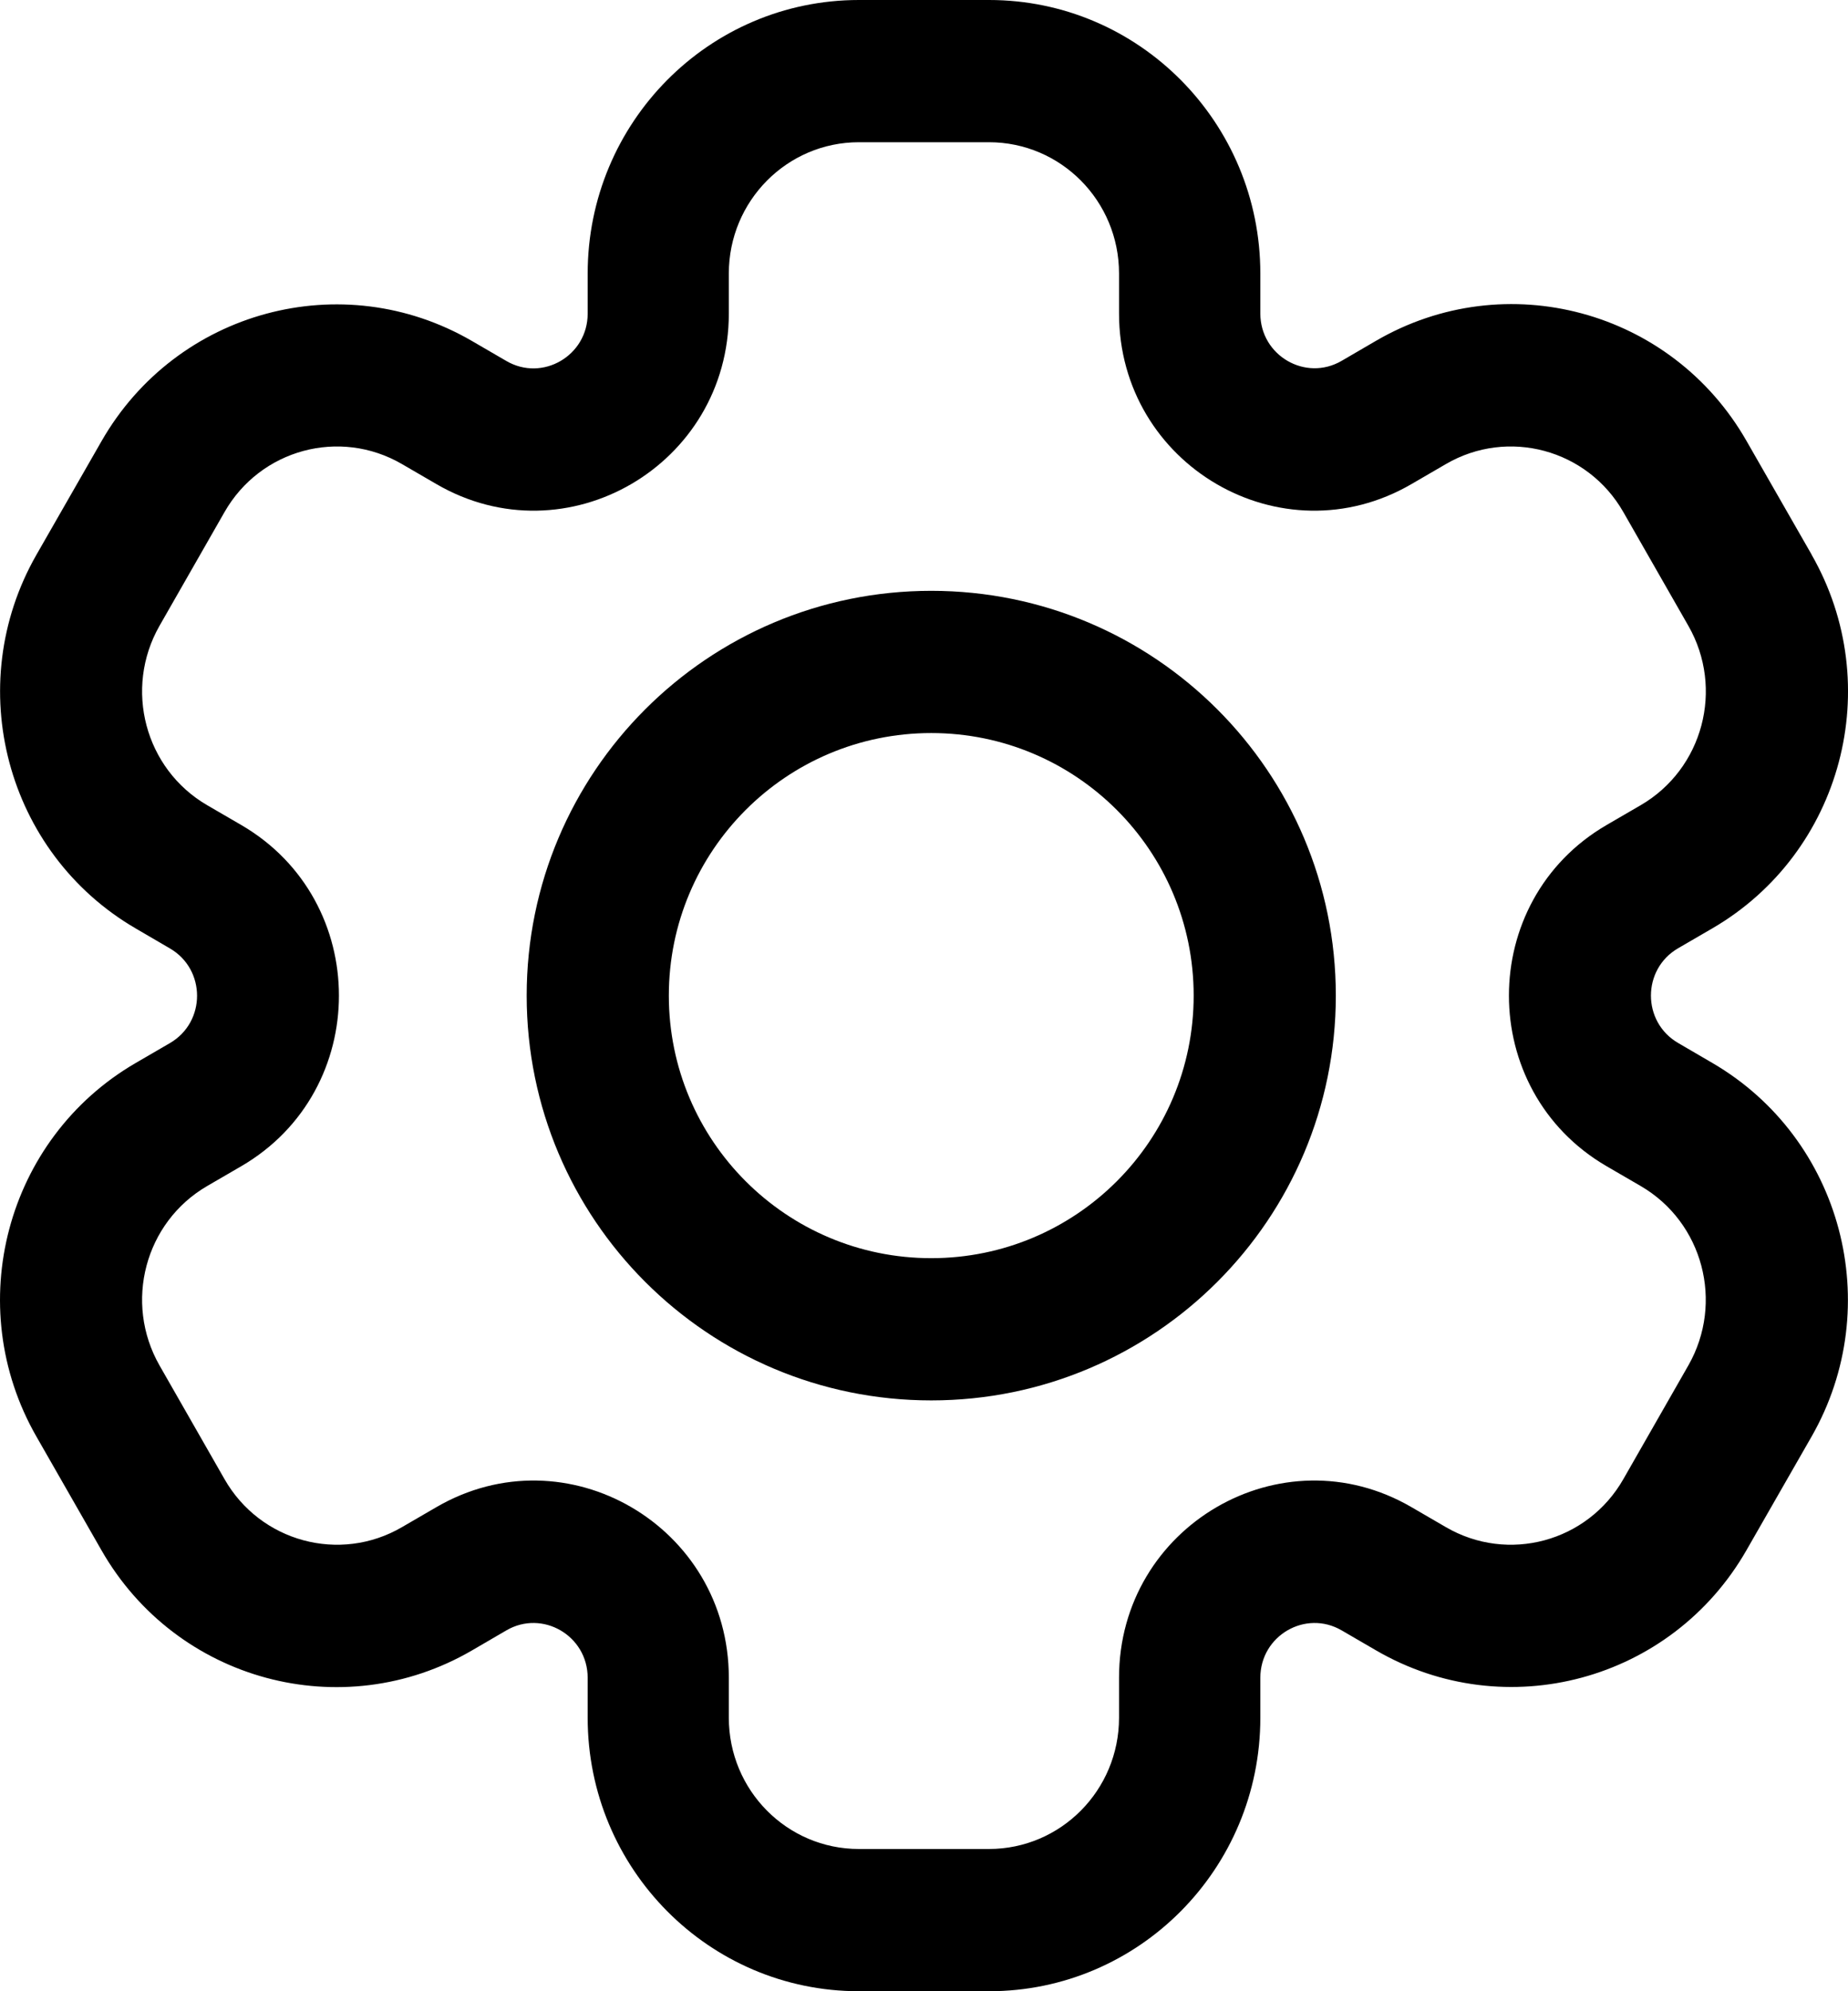 <svg xmlns="http://www.w3.org/2000/svg" width="13" height="14">
    <!--Generator: Sketch 51.3 (57544) - http://www.bohemiancoding.com/sketch-->
    <path fill="#000" fill-rule="nonzero" d="M12.744 3.9c.527.92.215 2.096-.698 2.627l-.241.14c-.255.148-.255.518 0.0.666l.24.14c.913.531 1.225 1.707.699 2.627l-.458.799c-.527.92-1.694 1.235-2.607.704L9.438 11.463c-.254-.148-.572.037-.572.333v.281C8.866 13.139 8.012 14 6.958 14h-.916c-1.054 0-1.908-.861-1.908-1.923v-.281c0-.296-.318-.481-.572-.333l-.242.141c-.913.531-2.08.216-2.606-.704l-.458-.8c-.527-.92-.214-2.096.698-2.626l.241-.14c.255-.148.255-.518-0-.666l-.24-.14c-.913-.531-1.225-1.707-.699-2.627l.458-.799c.527-.92 1.694-1.235 2.607-.704l.241.14c.254.148.572-.037.572-.333v-.281C4.134.861 4.988 0 6.042 0h.916c1.054 0 1.908.861 1.908 1.923v.281c0 .296.318.481.572.333l.242-.141c.913-.531 2.08-.216 2.606.704l.458.799zm-.867.5l-.457-.799c-.252-.442-.812-.593-1.249-.338l-.241.14c-.915.533-2.058-.133-2.058-1.199v-.281c0-.51-.409-.923-.915-.923h-.915c-.505 0-.915.413-.915.923v.281c0 1.066-1.143 1.732-2.058 1.199l-.241-.14c-.438-.255-.997-.104-1.249.338l-.457.799c-.252.442-.103 1.006.335 1.261l.241.14c.915.533.915 1.865 0 2.398l-.241.14c-.438.255-.587.819-.335 1.261l.457.799c.252.442.812.593 1.249.338l.241-.14c.915-.533 2.058.133 2.058 1.199v.281c0 .51.409.923.915.923h.915c.505 0 .915-.413.915-.923v-.281c0-1.066 1.143-1.732 2.058-1.199l.241.14c.438.255.997.104 1.249-.338l.457-.799c.252-.442.103-1.006-.335-1.261l-.241-.14c-.915-.533-.915-1.865 0-2.398l.241-.14c.438-.255.588-.819.335-1.261zM6.551 9.846C4.979 9.846 3.705 8.572 3.705 7c0-1.572 1.274-2.846 2.846-2.846 1.572 0 2.846 1.274 2.846 2.846 0 1.572-1.274 2.846-2.846 2.846zm0-1c1.02 0 1.846-.827 1.846-1.846 0-1.02-.827-1.846-1.846-1.846-1.02 0-1.846.827-1.846 1.846 0 1.02.827 1.846 1.846 1.846z" />
</svg>